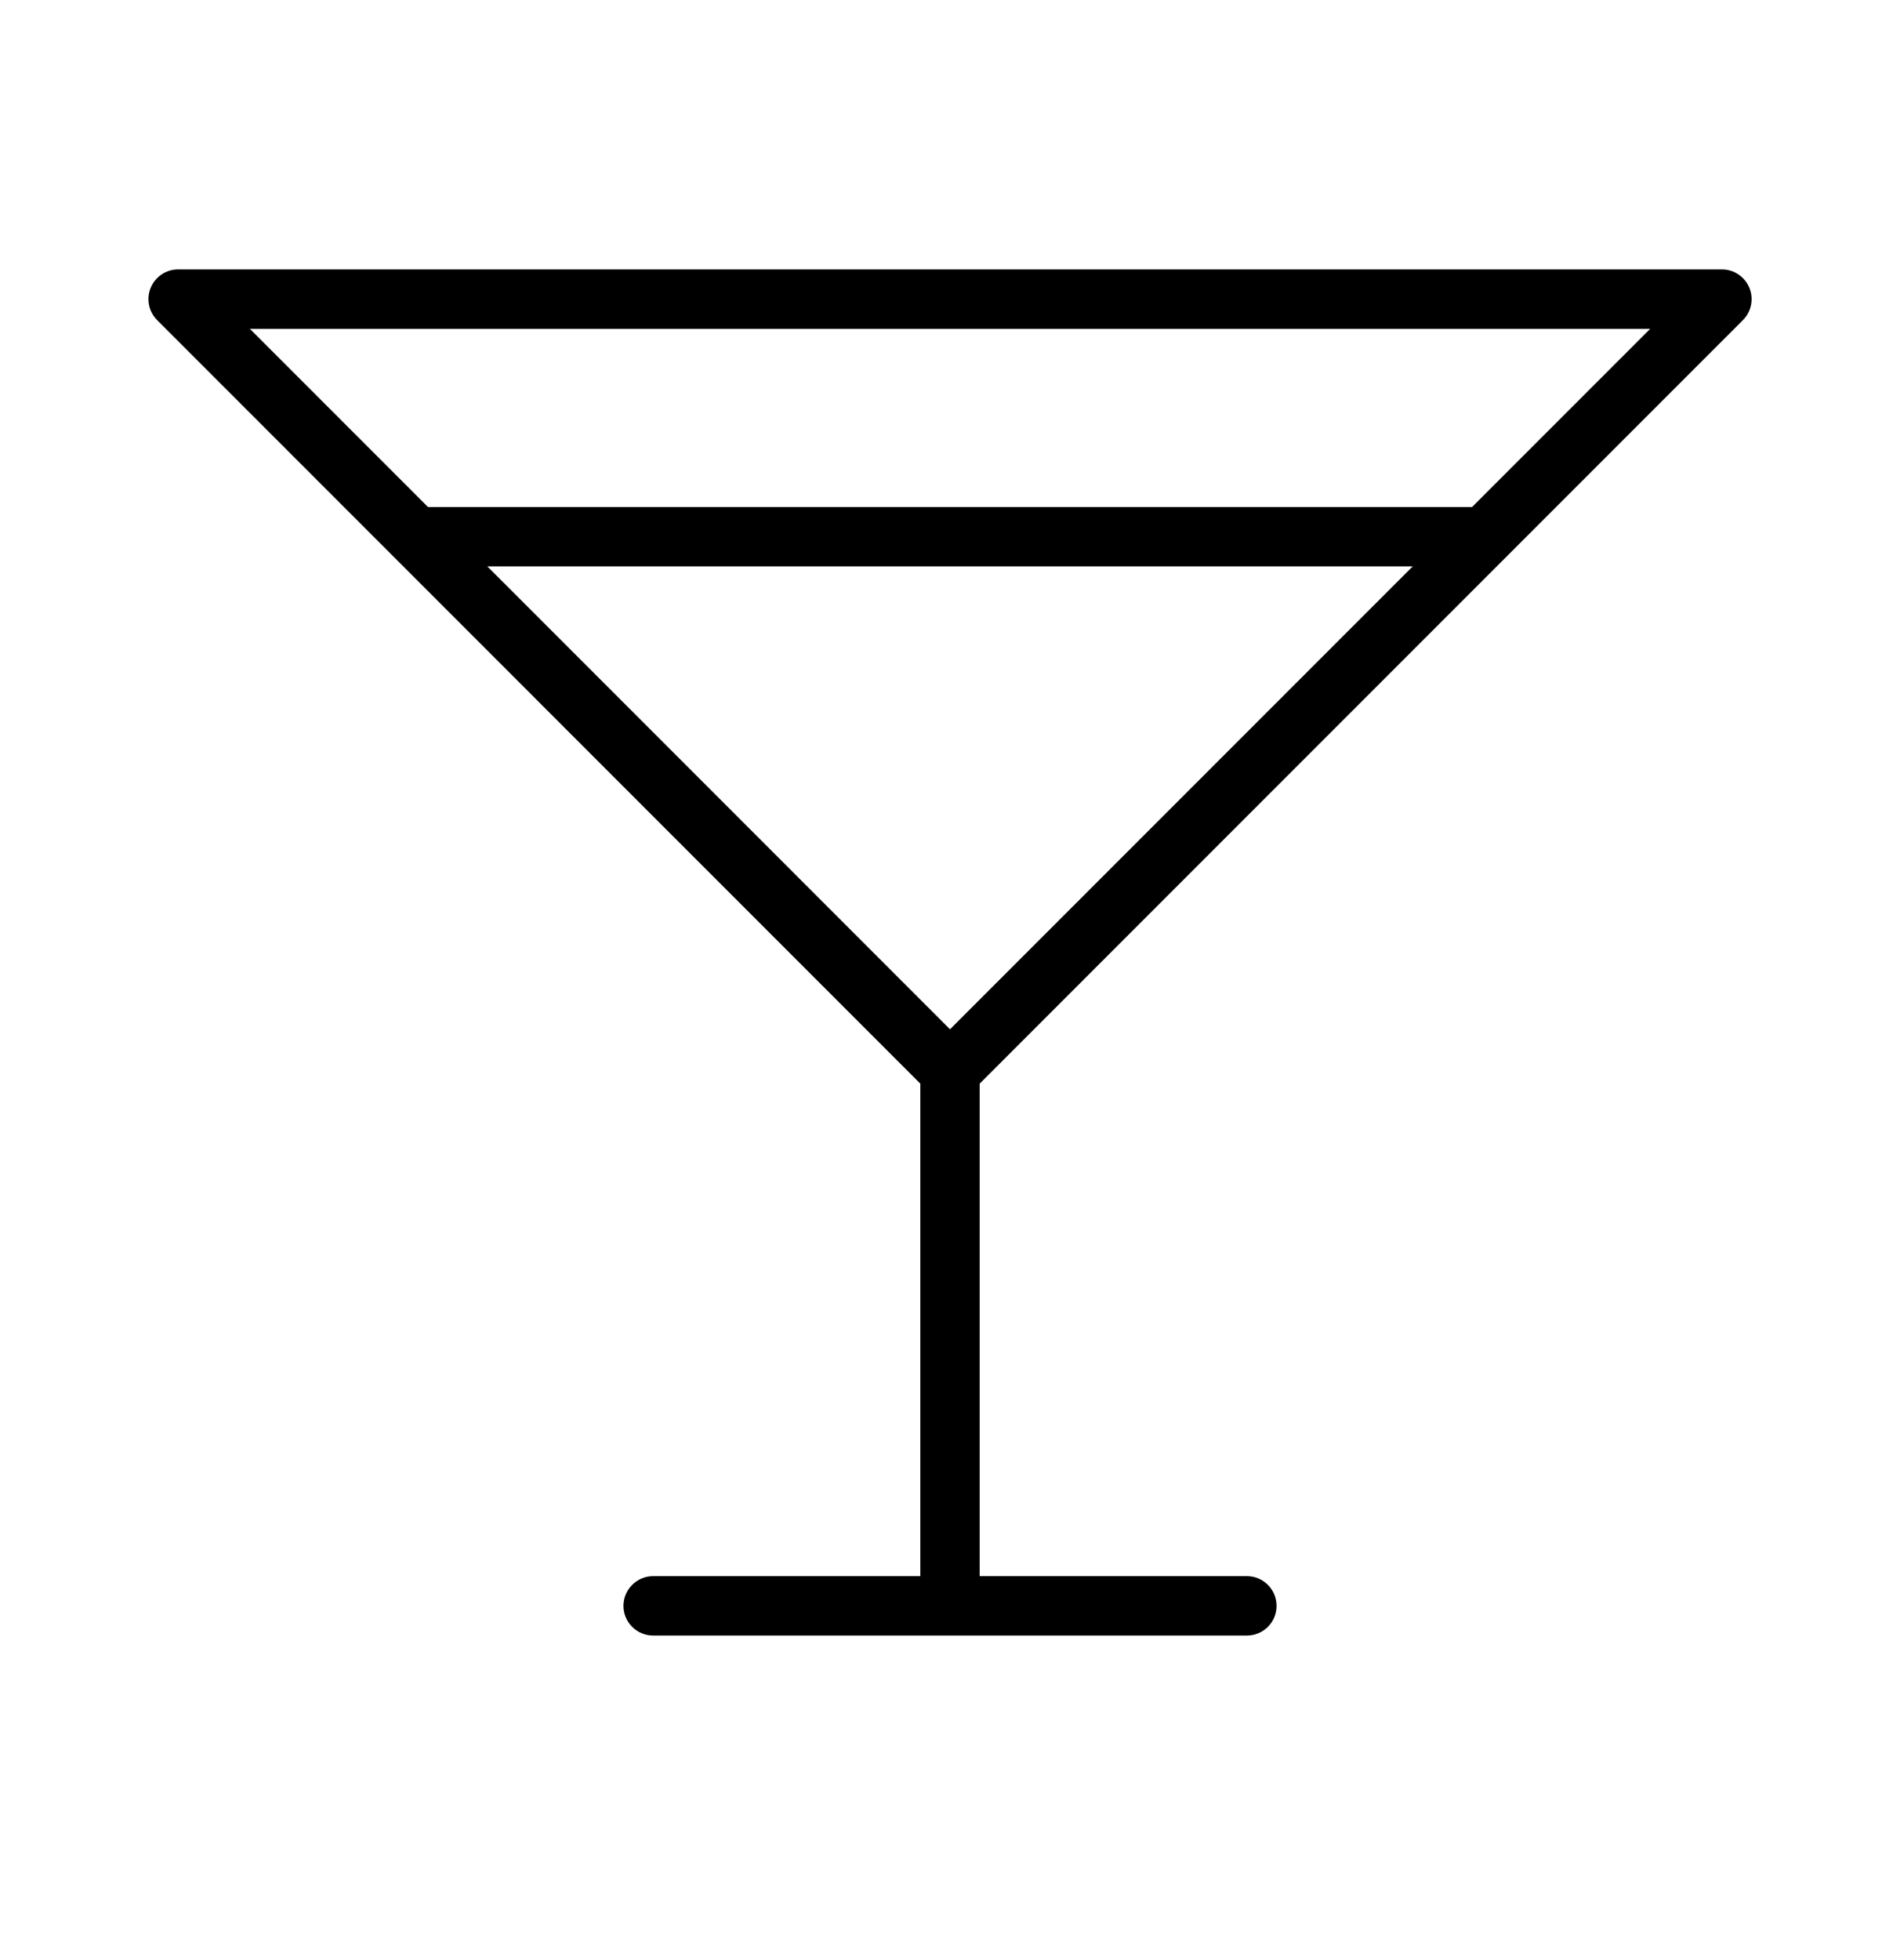 <svg width="32" height="33" viewBox="0 0 32 33" fill="none" xmlns="http://www.w3.org/2000/svg">
<path d="M29.354 5.39C29.424 5.32 29.472 5.231 29.491 5.134C29.511 5.037 29.501 4.936 29.463 4.845C29.425 4.753 29.361 4.675 29.278 4.62C29.196 4.565 29.099 4.536 29 4.536H3C2.901 4.536 2.805 4.565 2.722 4.62C2.64 4.675 2.576 4.753 2.538 4.845C2.5 4.936 2.49 5.037 2.51 5.134C2.529 5.231 2.577 5.32 2.647 5.39L15.5 18.244V26.536H11C10.868 26.536 10.741 26.589 10.647 26.683C10.553 26.776 10.5 26.904 10.5 27.036C10.5 27.169 10.553 27.296 10.647 27.39C10.741 27.483 10.868 27.536 11 27.536H21C21.133 27.536 21.26 27.483 21.354 27.39C21.448 27.296 21.5 27.169 21.5 27.036C21.5 26.904 21.448 26.776 21.354 26.683C21.26 26.589 21.133 26.536 21 26.536H16.5V18.244L29.354 5.39ZM4.208 5.536H27.793L24.793 8.536H7.208L4.208 5.536ZM16 17.329L8.208 9.536H23.793L16 17.329Z" fill="black"/>
</svg>
